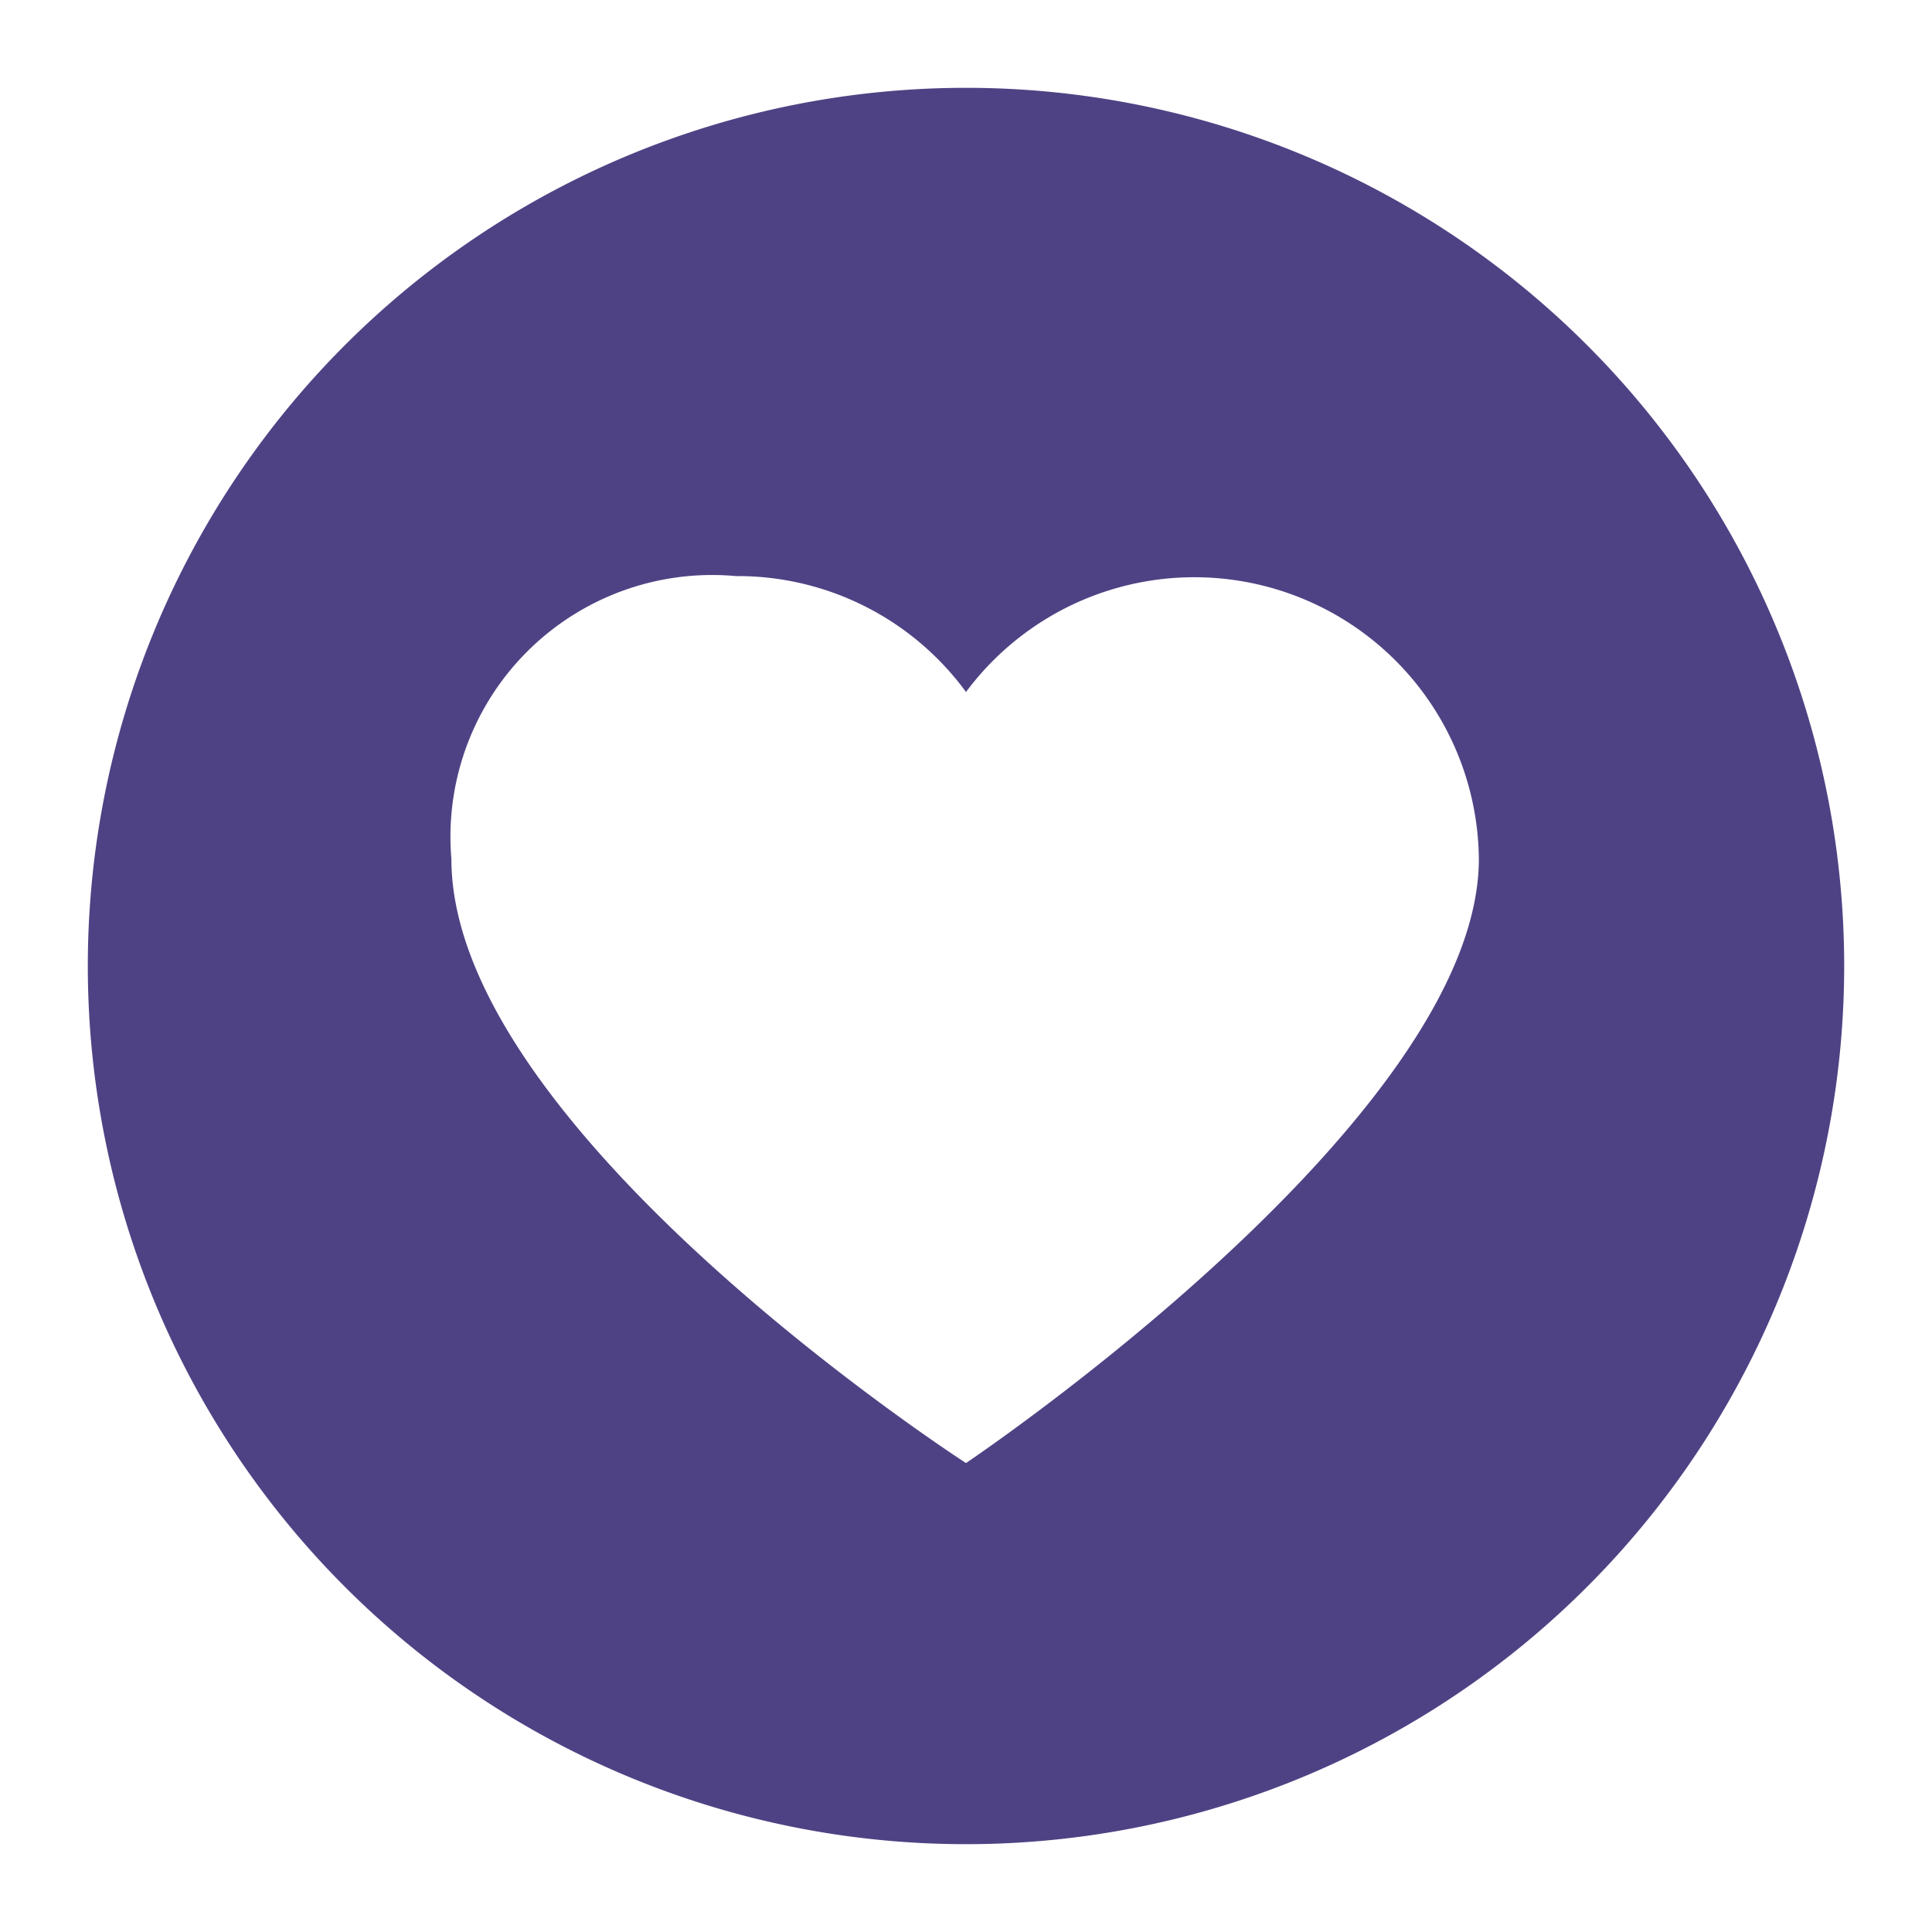 <?xml version="1.0" encoding="UTF-8"?> <svg xmlns="http://www.w3.org/2000/svg" id="Layer_1" data-name="Layer 1" viewBox="0 0 11 11"><defs><style>.cls-1{fill:#4f4284;}</style></defs><path class="cls-1" d="M5.5.5a5,5,0,1,0,5,5A5,5,0,0,0,5.5.5Zm0,7.83S2.57,6.44,2.57,4.89A1.49,1.49,0,0,1,4.19,3.28a1.61,1.61,0,0,1,1.31.66,1.62,1.62,0,0,1,2.92.95C8.42,6.37,5.5,8.33,5.5,8.33Z"></path></svg> 